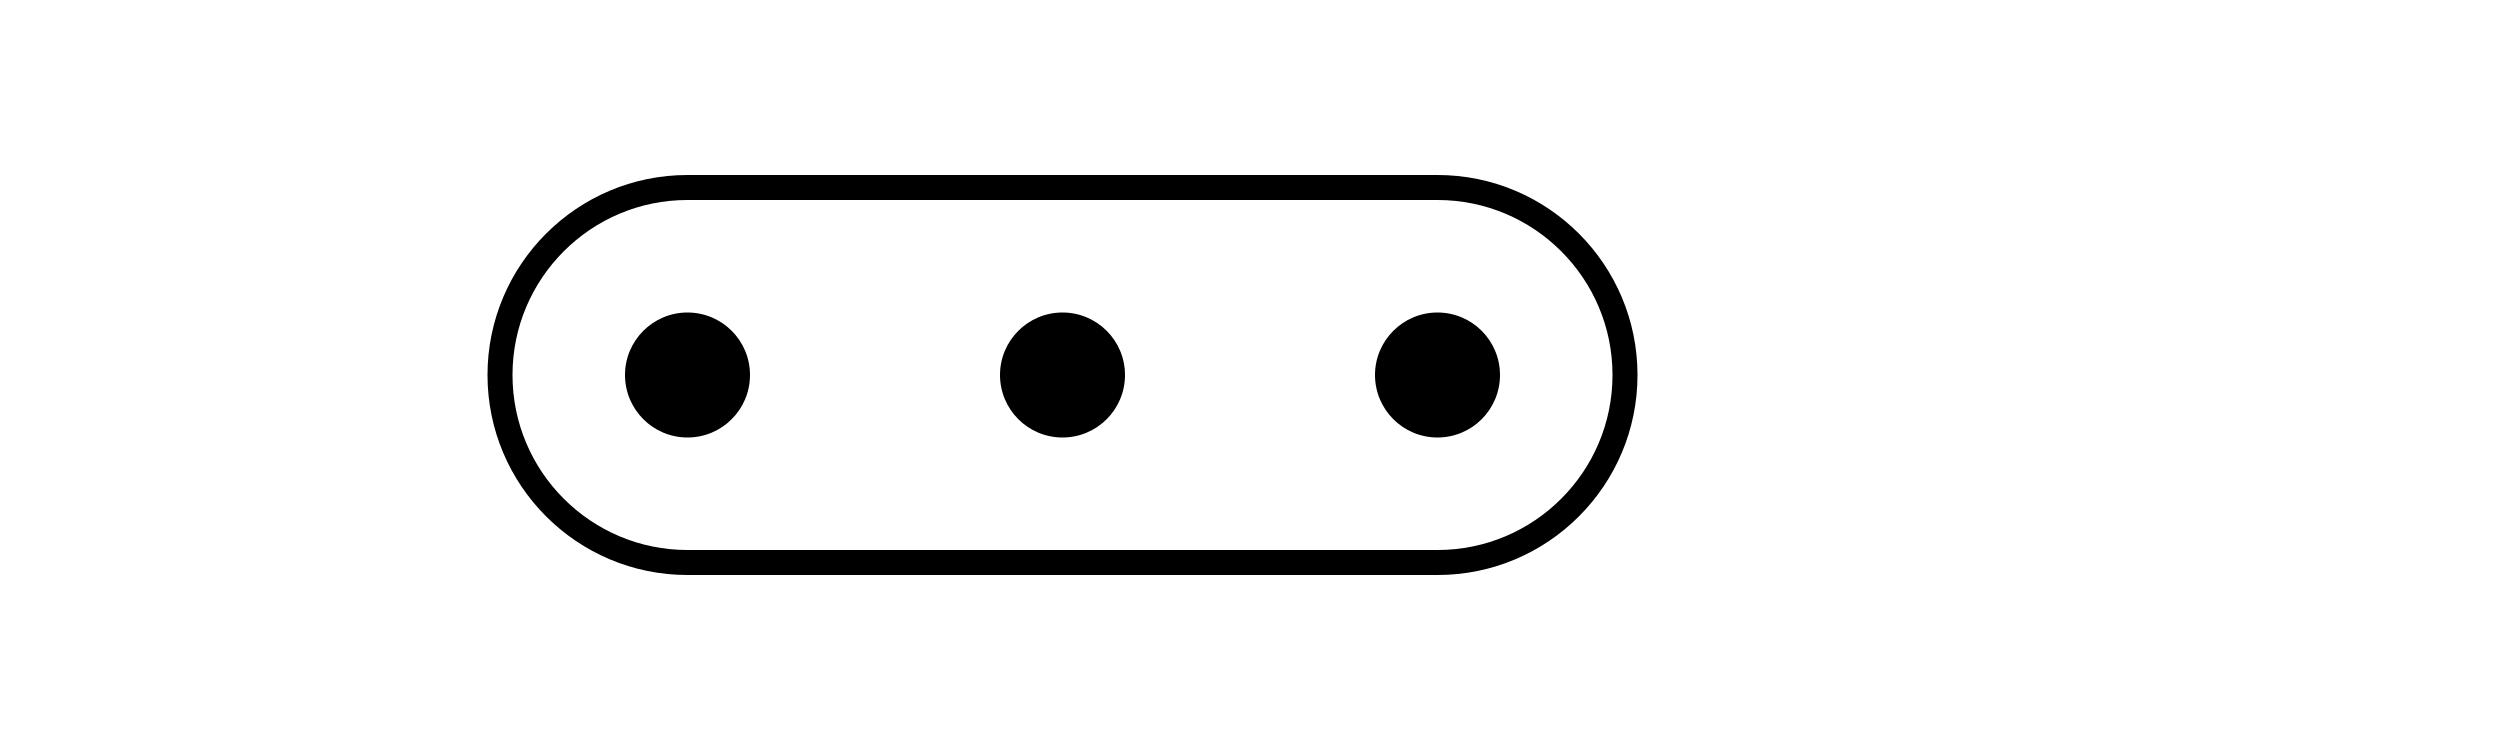 <svg xmlns="http://www.w3.org/2000/svg" viewBox="0 0 200 60" fill="currentColor"><path d="M130 30c0-8.28-6.72-15-15-15H55c-8.28 0-15 6.72-15 15s6.72 15 15 15h60c8.28 0 15-6.72 15-15z" fill="none" stroke="currentColor" stroke-width="2"/><path d="M55 25c-2.76 0-5 2.24-5 5s2.24 5 5 5 5-2.24 5-5-2.24-5-5-5zm30 0c-2.76 0-5 2.24-5 5s2.24 5 5 5 5-2.24 5-5-2.24-5-5-5zm30 0c-2.76 0-5 2.24-5 5s2.24 5 5 5 5-2.24 5-5-2.24-5-5-5z"/></svg>
